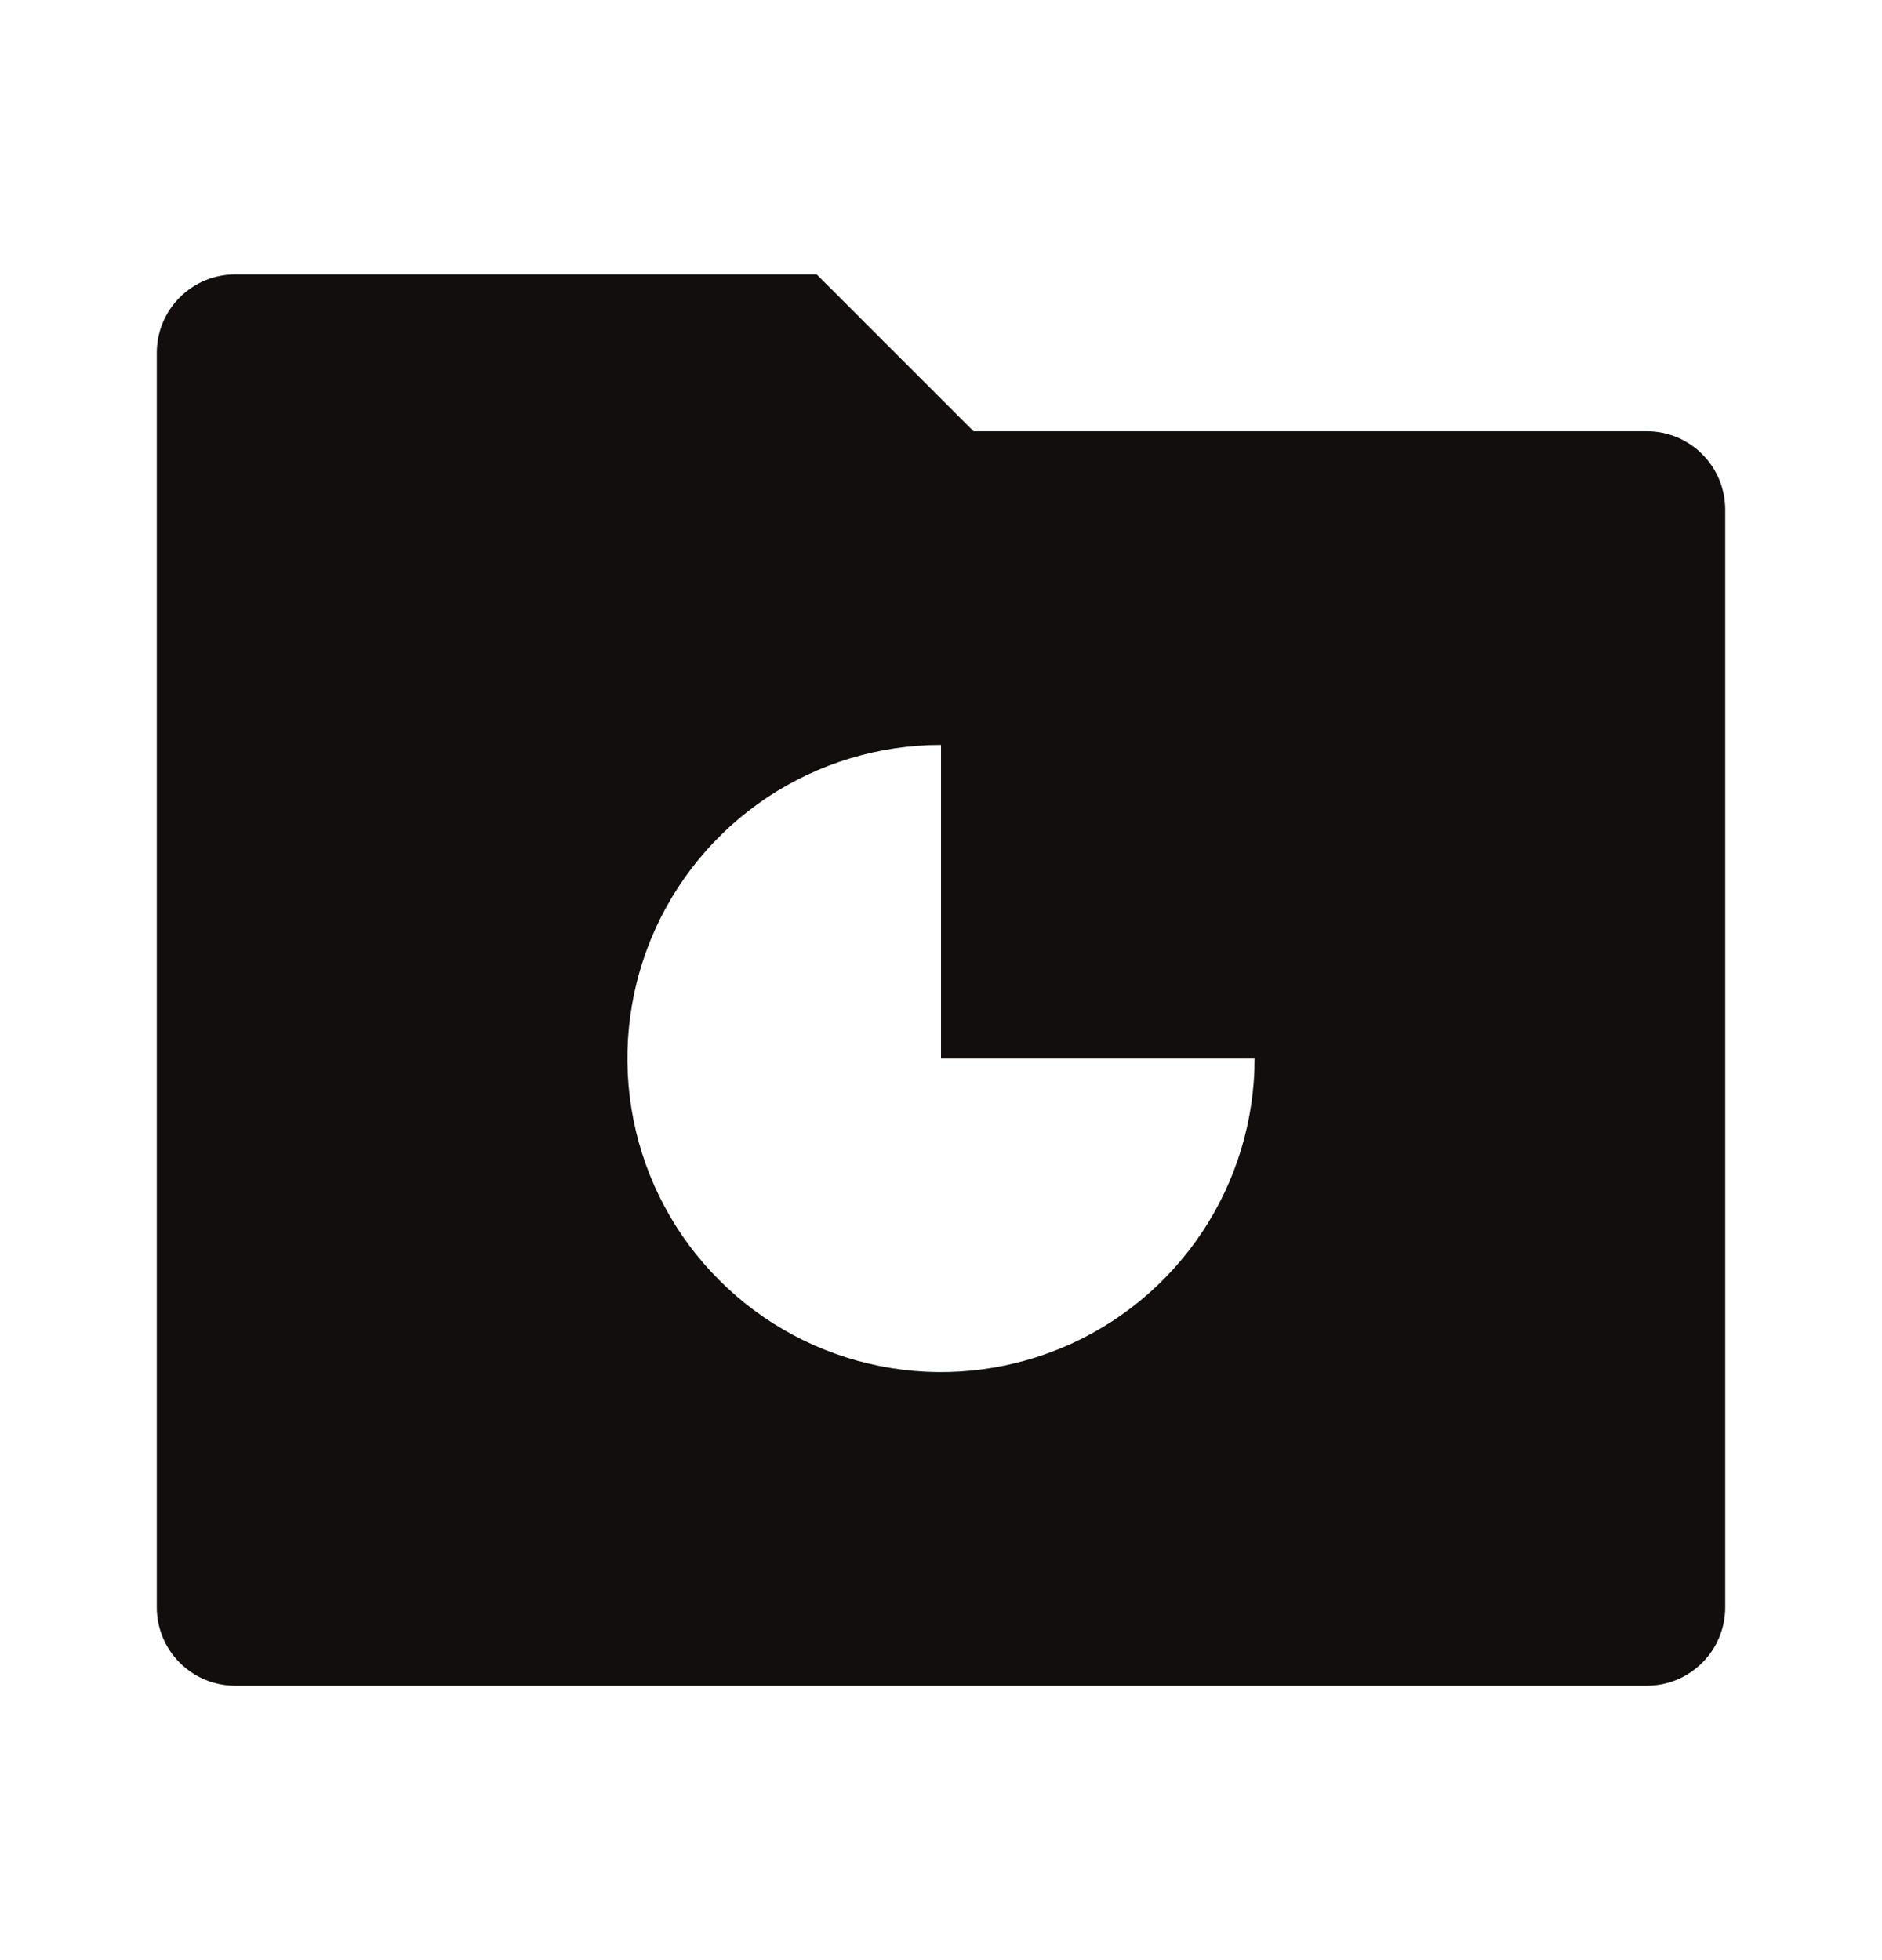<?xml version="1.0" encoding="UTF-8"?> <svg xmlns="http://www.w3.org/2000/svg" width="24" height="25" viewBox="0 0 24 25" fill="none"><path d="M12.414 5.5H21C21.265 5.5 21.52 5.605 21.707 5.793C21.895 5.98 22 6.235 22 6.5V20.5C22 20.765 21.895 21.02 21.707 21.207C21.52 21.395 21.265 21.5 21 21.5H3C2.735 21.5 2.48 21.395 2.293 21.207C2.105 21.02 2 20.765 2 20.5V4.5C2 4.235 2.105 3.98 2.293 3.793C2.48 3.605 2.735 3.5 3 3.5H10.414L12.414 5.5ZM12 9.5C11.209 9.5 10.435 9.735 9.778 10.174C9.12 10.614 8.607 11.238 8.304 11.969C8.002 12.7 7.923 13.504 8.077 14.28C8.231 15.056 8.612 15.769 9.172 16.328C9.731 16.888 10.444 17.269 11.22 17.423C11.996 17.578 12.8 17.498 13.531 17.195C14.262 16.893 14.886 16.38 15.326 15.722C15.765 15.065 16 14.291 16 13.5H12V9.5Z" fill="#111111"></path><path d="M12.414 5.5H21C21.265 5.5 21.52 5.605 21.707 5.793C21.895 5.98 22 6.235 22 6.5V20.5C22 20.765 21.895 21.02 21.707 21.207C21.52 21.395 21.265 21.5 21 21.5H3C2.735 21.5 2.48 21.395 2.293 21.207C2.105 21.02 2 20.765 2 20.5V4.5C2 4.235 2.105 3.98 2.293 3.793C2.48 3.605 2.735 3.5 3 3.5H10.414L12.414 5.5ZM12 9.5C11.209 9.5 10.435 9.735 9.778 10.174C9.12 10.614 8.607 11.238 8.304 11.969C8.002 12.7 7.923 13.504 8.077 14.28C8.231 15.056 8.612 15.769 9.172 16.328C9.731 16.888 10.444 17.269 11.22 17.423C11.996 17.578 12.8 17.498 13.531 17.195C14.262 16.893 14.886 16.38 15.326 15.722C15.765 15.065 16 14.291 16 13.5H12V9.5Z" fill="#130501" fill-opacity="0.25"></path></svg> 
